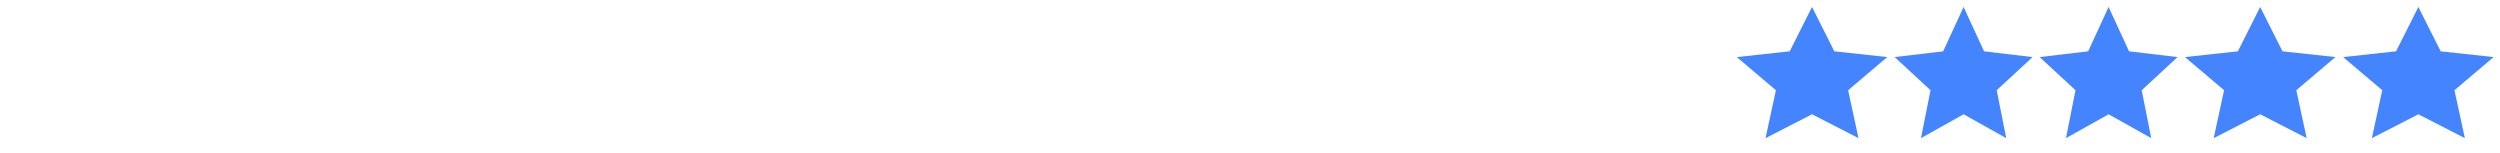 <?xml version="1.0" encoding="UTF-8"?> <svg xmlns="http://www.w3.org/2000/svg" width="327" height="20" viewBox="0 0 327 20" fill="none"><g clip-path="url(#clip0_2011_2193)"><path d="M237.012 14.948L230.931 18.068L232.289 11.802L227.173 7.466L234.093 6.713L237.012 0.913L239.931 6.713L246.85 7.466L241.734 11.802L243.092 18.068L237.012 14.948Z" fill="#4584FF"></path></g><g clip-path="url(#clip1_2011_2193)"><path d="M256.84 14.948L251.266 18.068L252.511 11.802L247.821 7.466L254.164 6.713L256.84 0.913L259.515 6.713L265.859 7.466L261.169 11.802L262.414 18.068L256.84 14.948Z" fill="#4584FF"></path></g><g clip-path="url(#clip2_2011_2193)"><path d="M275.805 14.948L270.231 18.068L271.476 11.802L266.787 7.466L273.13 6.713L275.805 0.913L278.481 6.713L284.824 7.466L280.134 11.802L281.379 18.068L275.805 14.948Z" fill="#4584FF"></path></g><g clip-path="url(#clip3_2011_2193)"><path d="M295.632 14.948L289.552 18.068L290.91 11.802L285.794 7.466L292.714 6.713L295.632 0.913L298.551 6.713L305.471 7.466L300.355 11.802L301.713 18.068L295.632 14.948Z" fill="#4584FF"></path></g><g clip-path="url(#clip4_2011_2193)"><path d="M316.322 14.948L310.242 18.068L311.6 11.802L306.484 7.466L313.404 6.713L316.322 0.913L319.241 6.713L326.161 7.466L321.045 11.802L322.403 18.068L316.322 14.948Z" fill="#4584FF"></path></g><defs><clipPath id="clip0_2011_2193"><rect width="20.69" height="18.965" fill="white" transform="translate(226.667 0.518)"></rect></clipPath><clipPath id="clip1_2011_2193"><rect width="18.965" height="18.965" fill="white" transform="translate(247.356 0.518)"></rect></clipPath><clipPath id="clip2_2011_2193"><rect width="18.965" height="18.965" fill="white" transform="translate(266.322 0.518)"></rect></clipPath><clipPath id="clip3_2011_2193"><rect width="20.69" height="18.965" fill="white" transform="translate(285.287 0.518)"></rect></clipPath><clipPath id="clip4_2011_2193"><rect width="20.69" height="18.965" fill="white" transform="translate(305.977 0.518)"></rect></clipPath></defs></svg> 